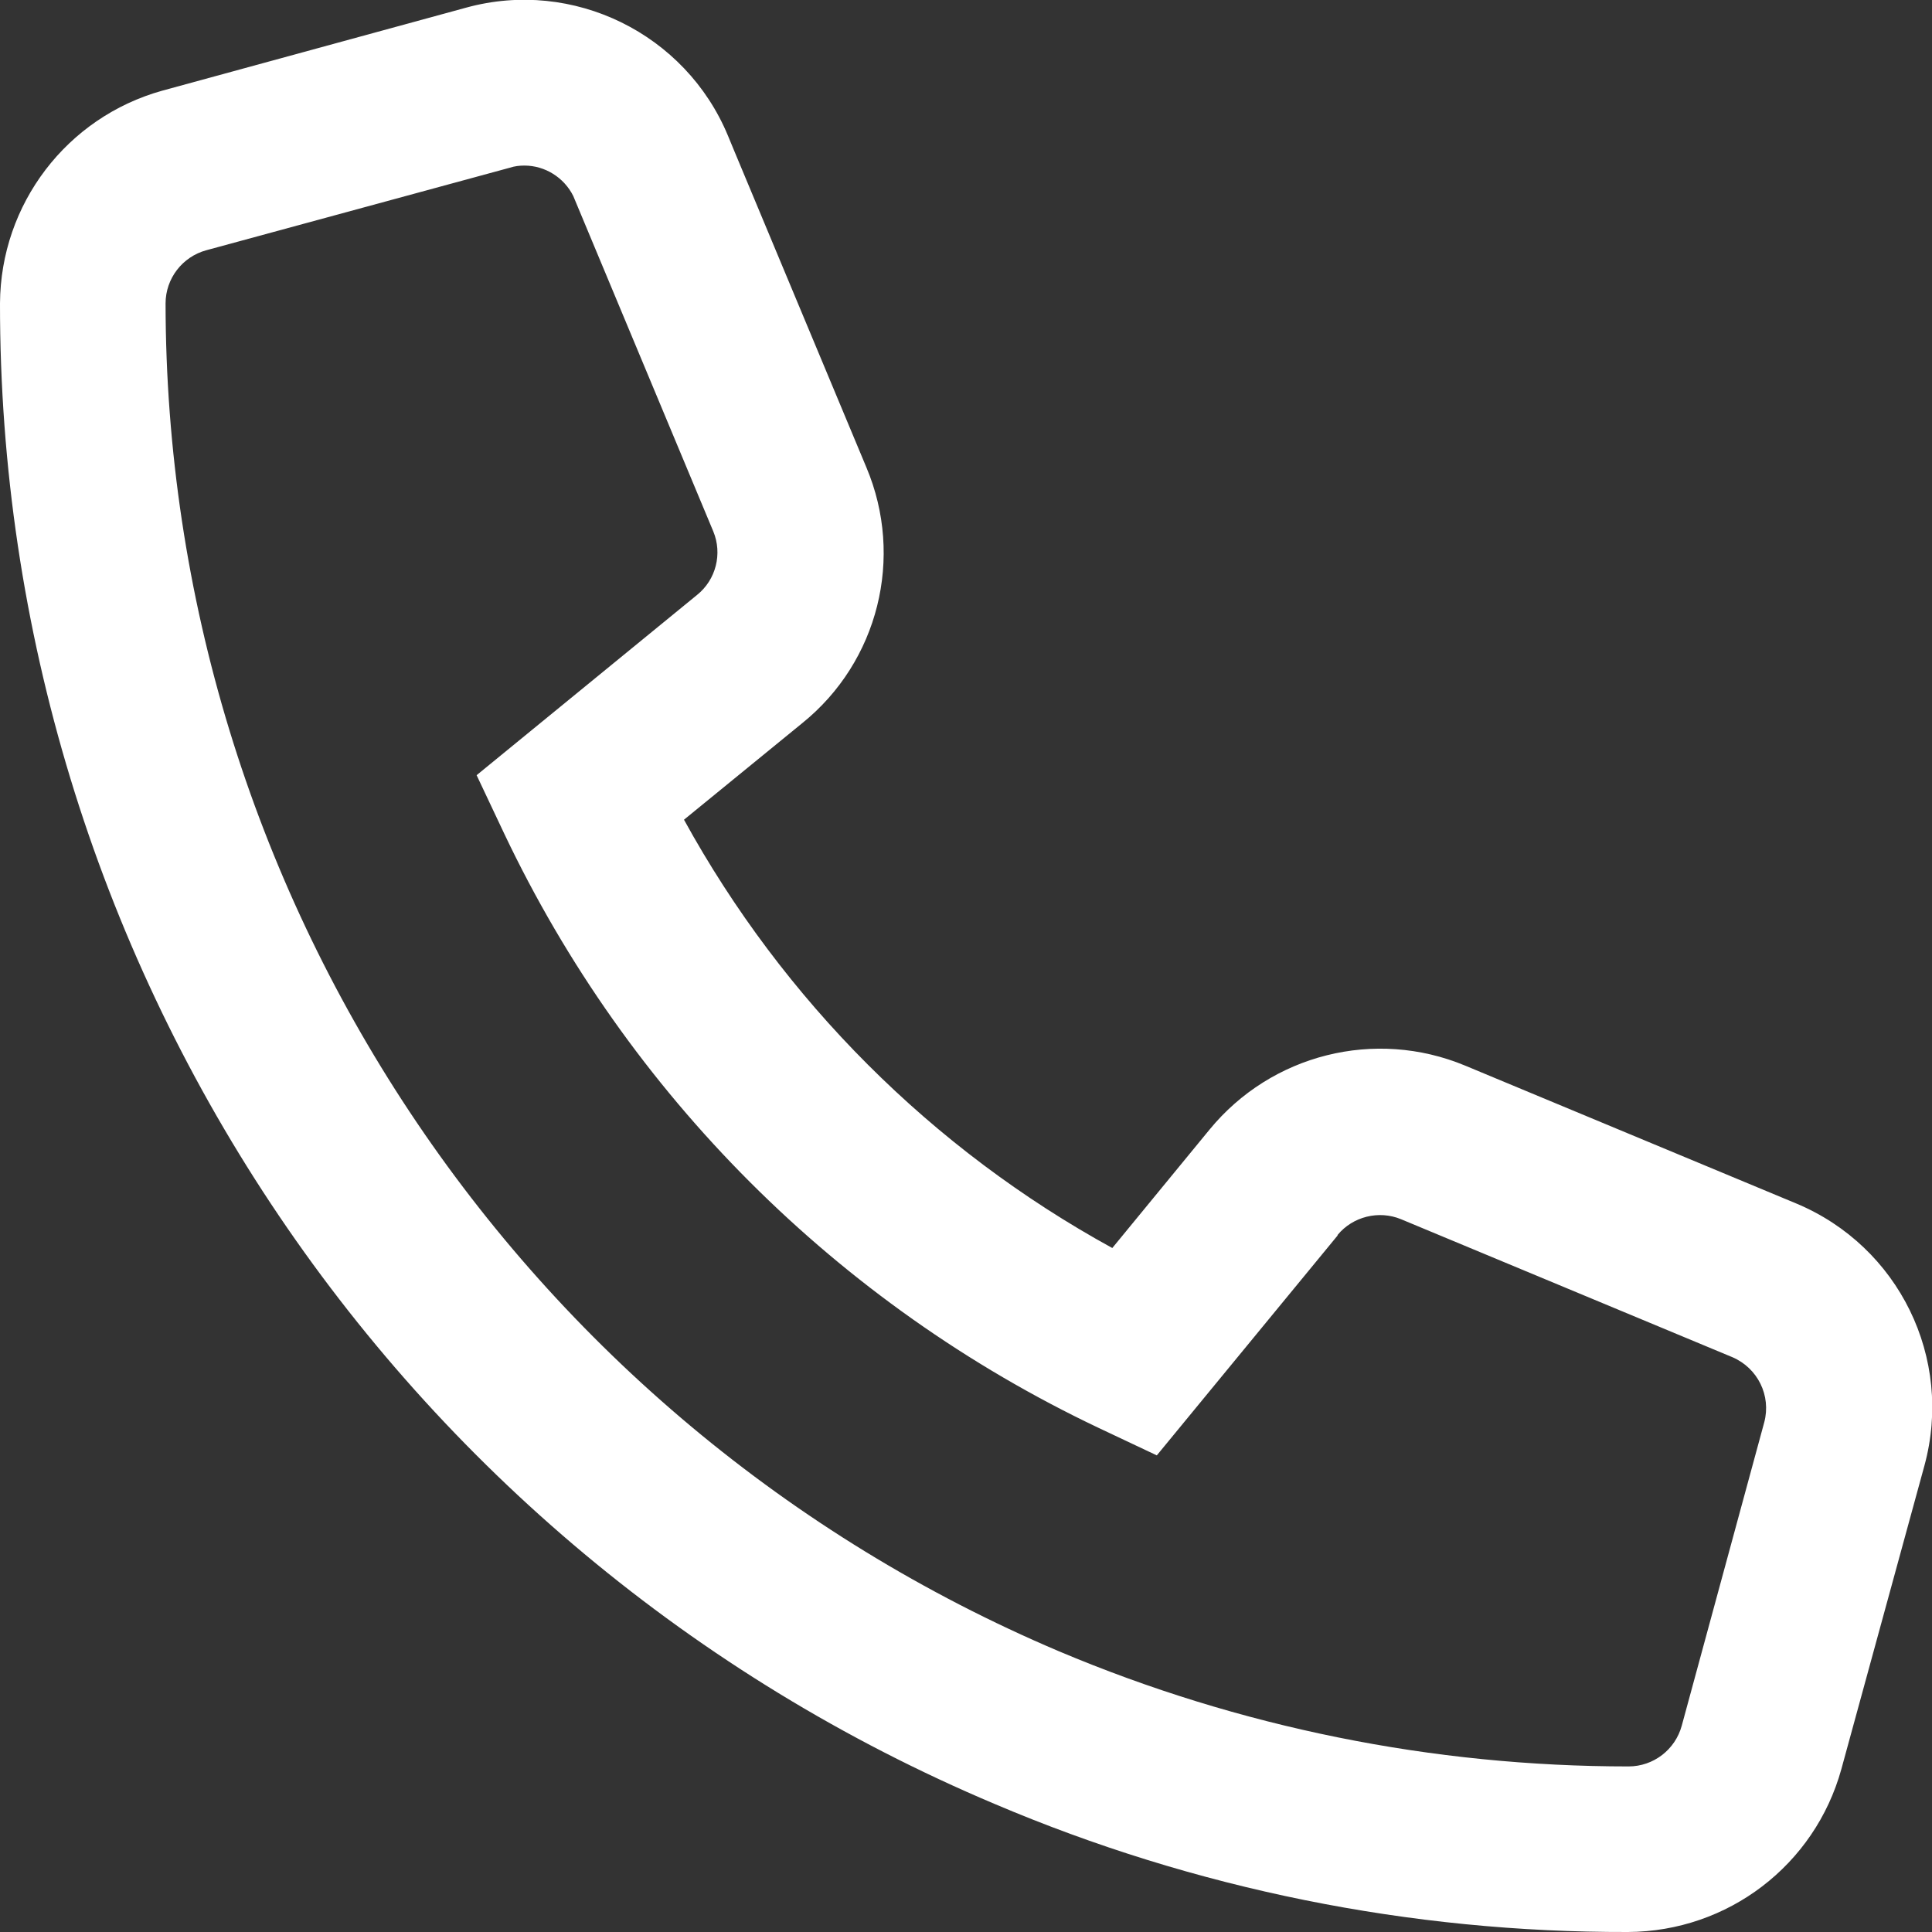 <?xml version="1.0" encoding="utf-8"?>
<!-- Generator: Adobe Illustrator 27.5.0, SVG Export Plug-In . SVG Version: 6.00 Build 0)  -->
<svg version="1.1" id="Lag_1" xmlns="http://www.w3.org/2000/svg" xmlns:xlink="http://www.w3.org/1999/xlink" x="0px" y="0px"
	 viewBox="0 0 35.59 35.59" style="enable-background:new 0 0 35.59 35.59;" xml:space="preserve">
<rect x="0" y="0" width="35.59" height="35.59" fill="#333333" stroke="none"/>
<style type="text/css">
	.st0{clip-path:url(#SVGID_00000056391081451357220750000007065311434084080281_);}
	.st1{fill:#FFFFFF;}
</style>
<g>
	<defs>
		<rect id="SVGID_1_" x="0" width="35.59" height="35.59"/>
	</defs>
	<clipPath id="SVGID_00000041284051210261264110000011433488094899266946_">
		<use xlink:href="#SVGID_1_"  style="overflow:visible;"/>
	</clipPath>
	<g id="Group_235" style="clip-path:url(#SVGID_00000041284051210261264110000011433488094899266946_);">
		<path id="Path_62" class="st1" d="M29.99,35.59c-4.01,0.01-7.98-0.79-11.67-2.36C7.21,28.54-0.01,17.65,0,5.59
			c0.01-1.83,1.23-3.43,2.99-3.92l5.6-1.53c1.97-0.54,4.04,0.48,4.82,2.36l0.12,0.29l2.43,5.82c0.7,1.66,0.22,3.58-1.18,4.71
			l-2.18,1.78c1.83,3.33,4.57,6.07,7.89,7.89l1.79-2.18c1.14-1.39,3.05-1.87,4.71-1.18l6.1,2.54c1.89,0.79,2.9,2.85,2.36,4.83
			l-1.53,5.59C33.43,34.36,31.83,35.58,29.99,35.59 M9.66,3.05c-0.09,0-0.18,0.01-0.27,0.04L3.8,4.61C3.36,4.73,3.05,5.13,3.05,5.59
			c0.01,10.83,6.49,20.6,16.46,24.83c3.32,1.4,6.88,2.12,10.49,2.12c0.46,0,0.86-0.31,0.98-0.75l1.52-5.59
			c0.13-0.49-0.12-1-0.59-1.2l-6.1-2.54c-0.41-0.17-0.89-0.05-1.17,0.29l0,0.01l-3.33,4.05l-1.08-0.51
			c-4.8-2.28-8.66-6.14-10.94-10.94l-0.51-1.08l4.06-3.32c0.35-0.28,0.47-0.76,0.3-1.17l-2.58-6.18C10.39,3.27,10.04,3.05,9.66,3.05
			"/>
	</g>
</g>
</svg>

